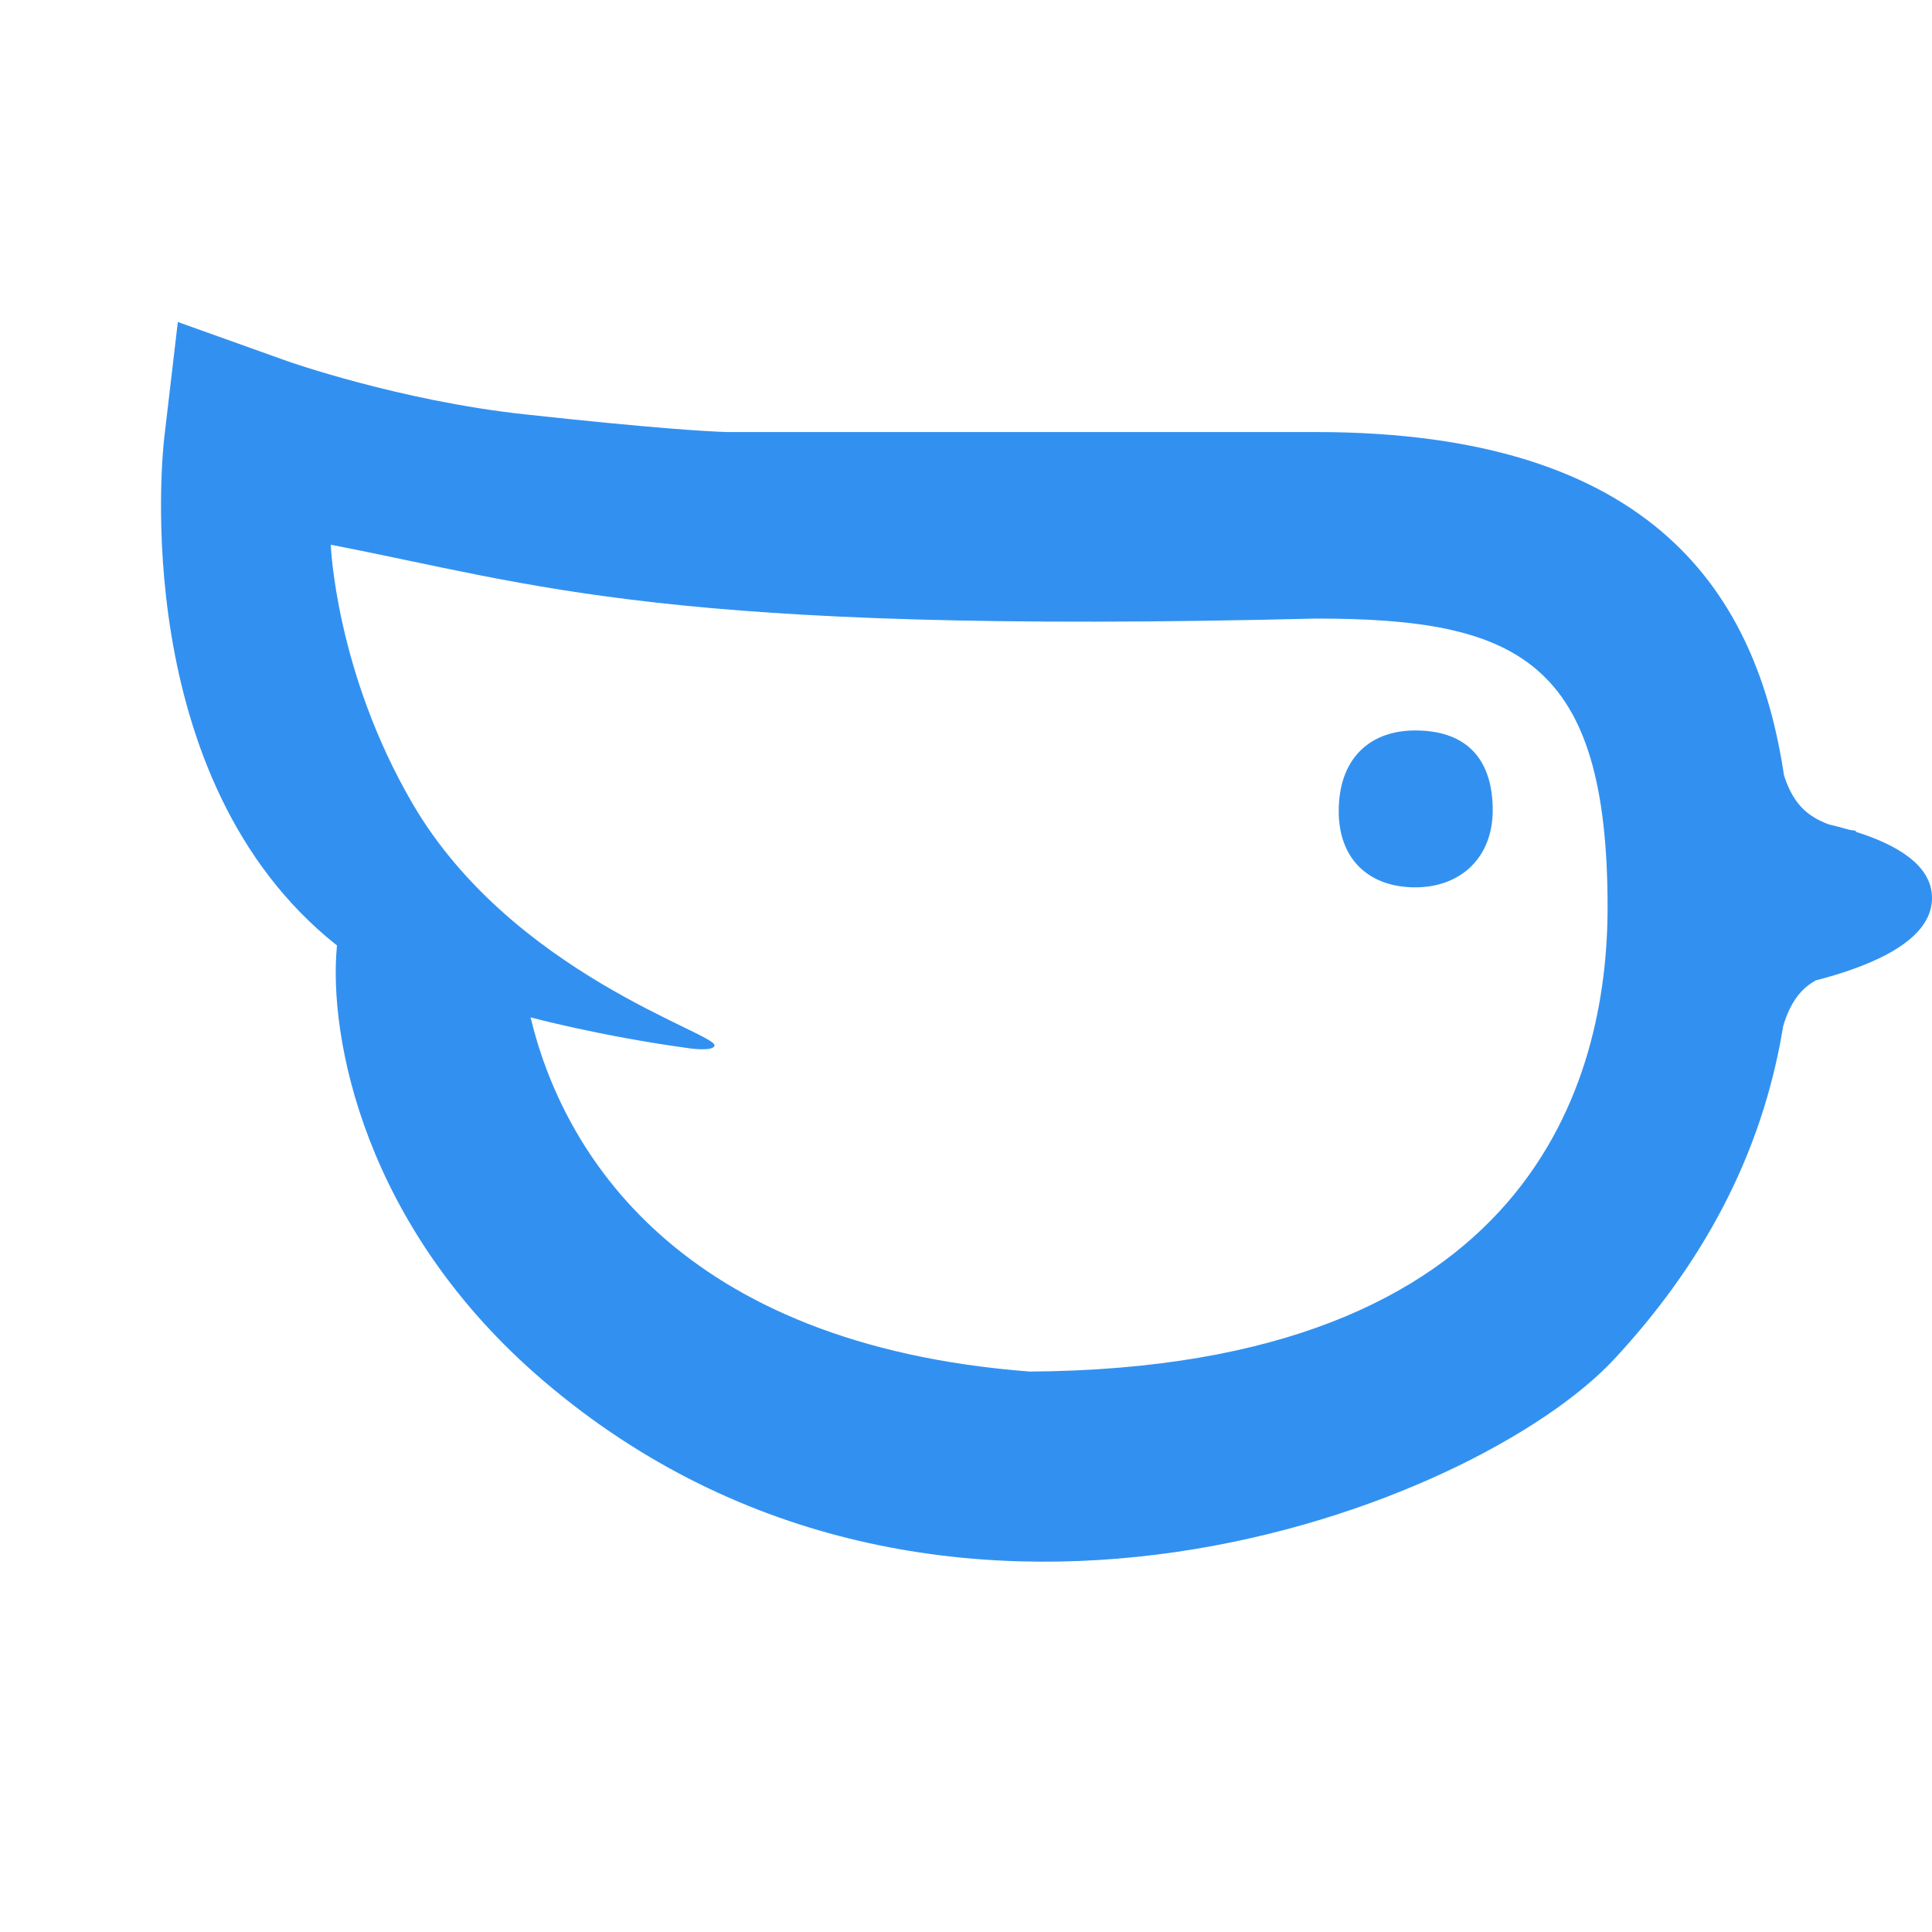 <svg xmlns="http://www.w3.org/2000/svg" width="24" height="24" viewBox="0 0 24 24" fill="none"><path fill-rule="evenodd" clip-rule="evenodd" d="M12.793 17.038C8.412 16.702 6.989 14.3 6.591 12.638C6.591 12.638 7.448 12.87 8.567 13.023C8.57 13.024 8.87 13.065 8.876 12.986C8.887 12.832 6.353 12.087 5.125 9.983C4.167 8.341 4.109 6.767 4.109 6.767C6.68 7.263 8.26 7.885 16.348 7.684C18.853 7.684 19.97 8.201 19.97 11.27C19.97 13.412 19.033 16.997 12.793 17.038ZM24 11.155C24 10.753 23.574 10.496 23.048 10.331L23.058 10.32C23.058 10.32 23.027 10.317 22.977 10.309C22.892 10.284 22.806 10.262 22.718 10.241C22.599 10.197 22.473 10.13 22.378 10.028C22.267 9.909 22.201 9.758 22.161 9.629C21.827 7.403 20.565 5.367 16.348 5.367H9.025C8.777 5.359 8.104 5.32 6.509 5.146C4.963 4.977 3.579 4.49 3.566 4.485L2.209 4L2.04 5.441C2.02 5.616 1.58 9.681 4.186 11.745L4.184 11.768C4.084 12.86 4.502 15.241 6.766 17.166C11.674 21.341 18.346 18.721 20.052 16.884C21.12 15.735 21.886 14.377 22.151 12.748C22.19 12.613 22.258 12.445 22.378 12.316C22.429 12.261 22.491 12.216 22.555 12.179C22.726 12.135 22.897 12.084 23.058 12.024C23.58 11.832 24 11.554 24 11.155ZM17.581 9.074C17.013 9.074 16.63 9.426 16.63 10.076C16.63 10.681 17.013 11.023 17.581 11.023C18.139 11.023 18.543 10.659 18.543 10.065C18.543 9.415 18.204 9.074 17.581 9.074Z" fill="#3291F0"/></svg>